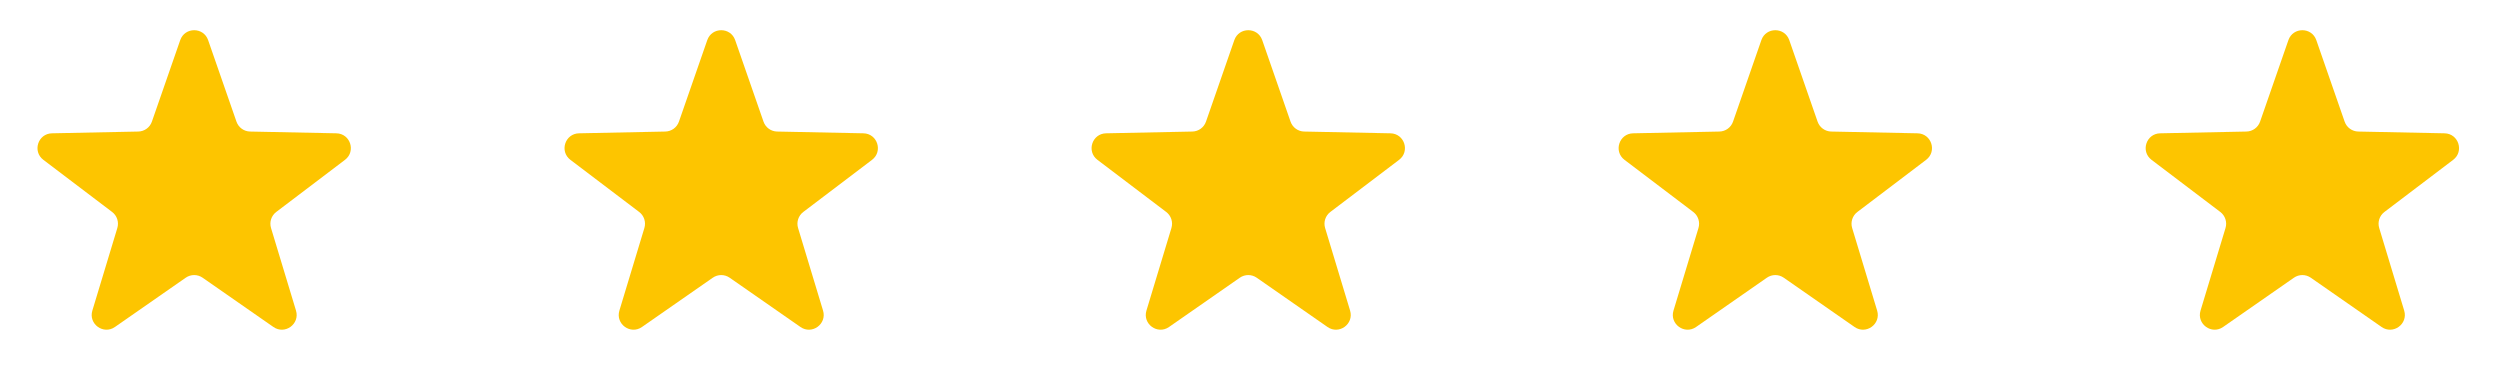 <svg width="309" height="48" viewBox="0 0 309 48" fill="none" xmlns="http://www.w3.org/2000/svg">
<path d="M22.276 4.959C22.844 3.325 25.156 3.325 25.724 4.959L29.226 15.034C29.476 15.755 30.149 16.244 30.913 16.259L41.576 16.477C43.306 16.512 44.02 18.71 42.641 19.756L34.142 26.199C33.534 26.66 33.277 27.451 33.498 28.182L36.586 38.391C37.087 40.047 35.217 41.406 33.797 40.417L25.043 34.325C24.416 33.889 23.584 33.889 22.957 34.325L14.203 40.417C12.783 41.406 10.912 40.047 11.414 38.391L14.502 28.182C14.723 27.451 14.466 26.66 13.858 26.199L5.359 19.756C3.98 18.71 4.694 16.512 6.424 16.477L17.087 16.259C17.851 16.244 18.524 15.755 18.774 15.034L22.276 4.959Z" fill="#FDC500"/>
<path d="M87.419 4.959C87.987 3.325 90.299 3.325 90.867 4.959L94.369 15.034C94.619 15.755 95.292 16.244 96.055 16.259L106.719 16.477C108.449 16.512 109.163 18.71 107.784 19.756L99.285 26.199C98.677 26.66 98.42 27.451 98.641 28.182L101.729 38.391C102.23 40.047 100.36 41.406 98.94 40.417L90.185 34.325C89.559 33.889 88.727 33.889 88.1 34.325L79.346 40.417C77.925 41.406 76.055 40.047 76.556 38.391L79.645 28.182C79.866 27.451 79.609 26.66 79.001 26.199L70.502 19.756C69.123 18.71 69.837 16.512 71.567 16.477L82.23 16.259C82.994 16.244 83.666 15.755 83.917 15.034L87.419 4.959Z" fill="#FDC500"/>
<path d="M152.562 4.959C153.13 3.325 155.441 3.325 156.01 4.959L159.511 15.034C159.762 15.755 160.435 16.244 161.198 16.259L171.862 16.477C173.592 16.512 174.306 18.71 172.927 19.756L164.428 26.199C163.82 26.66 163.563 27.451 163.784 28.182L166.872 38.391C167.373 40.047 165.503 41.406 164.083 40.417L155.328 34.325C154.702 33.889 153.87 33.889 153.243 34.325L144.489 40.417C143.068 41.406 141.198 40.047 141.699 38.391L144.788 28.182C145.009 27.451 144.752 26.66 144.144 26.199L135.644 19.756C134.265 18.71 134.98 16.512 136.71 16.477L147.373 16.259C148.136 16.244 148.809 15.755 149.06 15.034L152.562 4.959Z" fill="#FDC500"/>
<path d="M217.705 4.959C218.273 3.325 220.584 3.325 221.153 4.959L224.654 15.034C224.905 15.755 225.578 16.244 226.341 16.259L237.004 16.477C238.735 16.512 239.449 18.71 238.07 19.756L229.571 26.199C228.962 26.66 228.705 27.451 228.926 28.182L232.015 38.391C232.516 40.047 230.646 41.406 229.226 40.417L220.471 34.325C219.844 33.889 219.013 33.889 218.386 34.325L209.632 40.417C208.211 41.406 206.341 40.047 206.842 38.391L209.931 28.182C210.152 27.451 209.895 26.66 209.286 26.199L200.787 19.756C199.408 18.71 200.123 16.512 201.853 16.477L212.516 16.259C213.279 16.244 213.952 15.755 214.203 15.034L217.705 4.959Z" fill="#FDC500"/>
<path d="M282.847 4.959C283.416 3.325 285.727 3.325 286.295 4.959L289.797 15.034C290.048 15.755 290.721 16.244 291.484 16.259L302.147 16.477C303.877 16.512 304.592 18.71 303.213 19.756L294.714 26.199C294.105 26.66 293.848 27.451 294.069 28.182L297.158 38.391C297.659 40.047 295.789 41.406 294.368 40.417L285.614 34.325C284.987 33.889 284.156 33.889 283.529 34.325L274.774 40.417C273.354 41.406 271.484 40.047 271.985 38.391L275.074 28.182C275.295 27.451 275.038 26.66 274.429 26.199L265.93 19.756C264.551 18.71 265.265 16.512 266.996 16.477L277.659 16.259C278.422 16.244 279.095 15.755 279.346 15.034L282.847 4.959Z" fill="#FDC500"/>
</svg>
